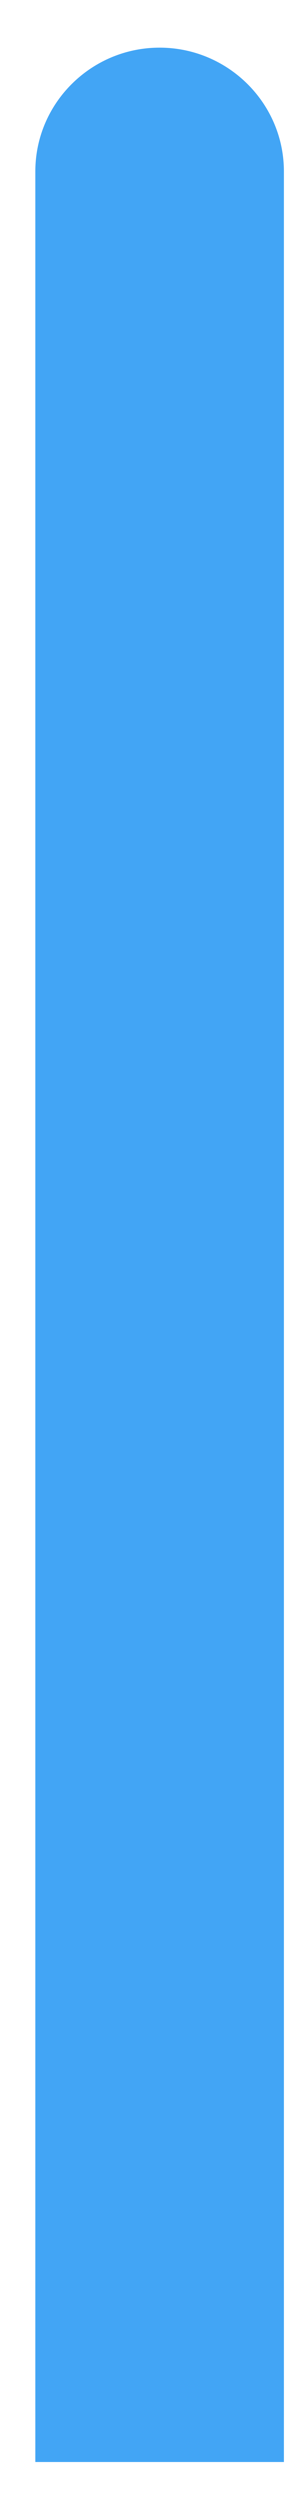 <?xml version="1.0" encoding="UTF-8"?> <svg xmlns="http://www.w3.org/2000/svg" width="6" height="51" viewBox="0 0 6 51" fill="none"> <path d="M0.721 3.498C0.721 2.103 1.862 0.972 3.257 0.972V0.972C4.652 0.972 5.794 2.103 5.794 3.498V50.225H0.721V3.498Z" fill="#42A5F5"></path> </svg> 